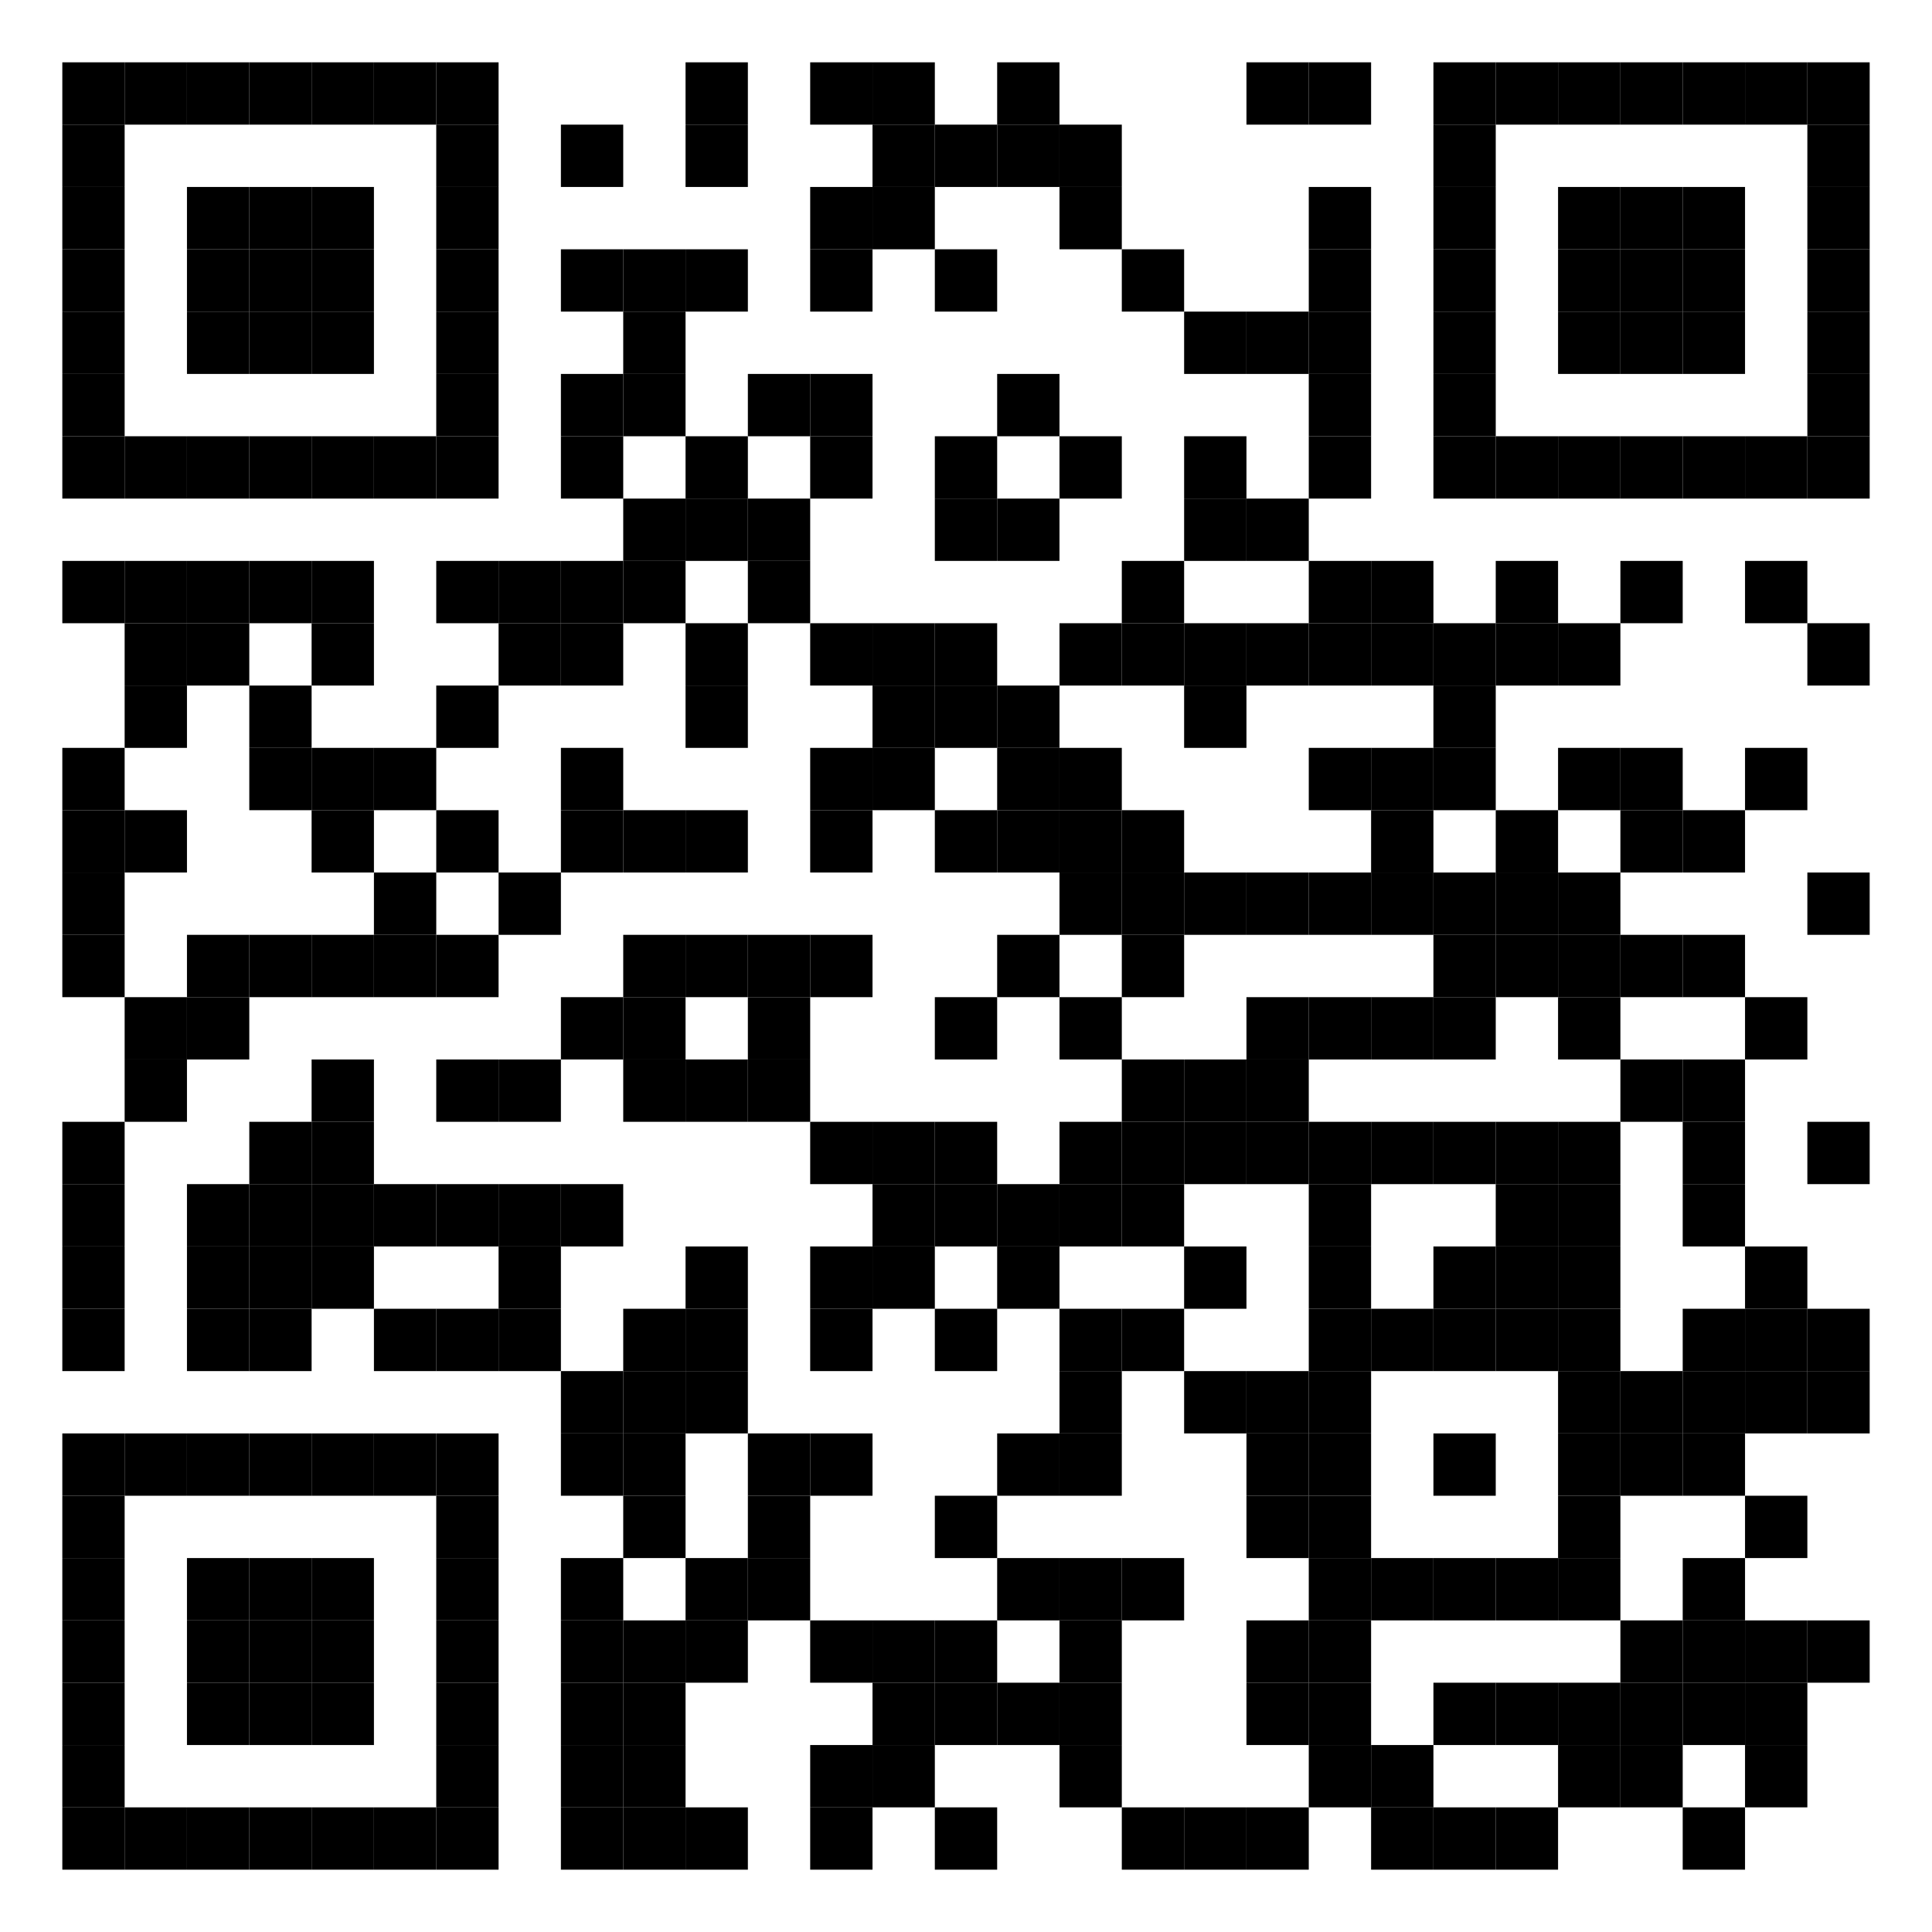 <svg viewbox="0 0 31 31" width="31" height="31" xmlns="http://www.w3.org/2000/svg" version="1.1">
<style>rect{fill:#000000}</style>
<rect x="0" y="0" width="31" height="31" style="fill:white"/> <rect x="1" y="1" width="1" height="1"/> <rect x="2" y="1" width="1" height="1"/> <rect x="3" y="1" width="1" height="1"/> <rect x="4" y="1" width="1" height="1"/> <rect x="5" y="1" width="1" height="1"/> <rect x="6" y="1" width="1" height="1"/> <rect x="7" y="1" width="1" height="1"/> <rect x="11" y="1" width="1" height="1"/> <rect x="13" y="1" width="1" height="1"/> <rect x="14" y="1" width="1" height="1"/> <rect x="16" y="1" width="1" height="1"/> <rect x="20" y="1" width="1" height="1"/> <rect x="21" y="1" width="1" height="1"/> <rect x="23" y="1" width="1" height="1"/> <rect x="24" y="1" width="1" height="1"/> <rect x="25" y="1" width="1" height="1"/> <rect x="26" y="1" width="1" height="1"/> <rect x="27" y="1" width="1" height="1"/> <rect x="28" y="1" width="1" height="1"/> <rect x="29" y="1" width="1" height="1"/> <rect x="1" y="2" width="1" height="1"/> <rect x="7" y="2" width="1" height="1"/> <rect x="9" y="2" width="1" height="1"/> <rect x="11" y="2" width="1" height="1"/> <rect x="14" y="2" width="1" height="1"/> <rect x="15" y="2" width="1" height="1"/> <rect x="16" y="2" width="1" height="1"/> <rect x="17" y="2" width="1" height="1"/> <rect x="23" y="2" width="1" height="1"/> <rect x="29" y="2" width="1" height="1"/> <rect x="1" y="3" width="1" height="1"/> <rect x="3" y="3" width="1" height="1"/> <rect x="4" y="3" width="1" height="1"/> <rect x="5" y="3" width="1" height="1"/> <rect x="7" y="3" width="1" height="1"/> <rect x="13" y="3" width="1" height="1"/> <rect x="14" y="3" width="1" height="1"/> <rect x="17" y="3" width="1" height="1"/> <rect x="21" y="3" width="1" height="1"/> <rect x="23" y="3" width="1" height="1"/> <rect x="25" y="3" width="1" height="1"/> <rect x="26" y="3" width="1" height="1"/> <rect x="27" y="3" width="1" height="1"/> <rect x="29" y="3" width="1" height="1"/> <rect x="1" y="4" width="1" height="1"/> <rect x="3" y="4" width="1" height="1"/> <rect x="4" y="4" width="1" height="1"/> <rect x="5" y="4" width="1" height="1"/> <rect x="7" y="4" width="1" height="1"/> <rect x="9" y="4" width="1" height="1"/> <rect x="10" y="4" width="1" height="1"/> <rect x="11" y="4" width="1" height="1"/> <rect x="13" y="4" width="1" height="1"/> <rect x="15" y="4" width="1" height="1"/> <rect x="18" y="4" width="1" height="1"/> <rect x="21" y="4" width="1" height="1"/> <rect x="23" y="4" width="1" height="1"/> <rect x="25" y="4" width="1" height="1"/> <rect x="26" y="4" width="1" height="1"/> <rect x="27" y="4" width="1" height="1"/> <rect x="29" y="4" width="1" height="1"/> <rect x="1" y="5" width="1" height="1"/> <rect x="3" y="5" width="1" height="1"/> <rect x="4" y="5" width="1" height="1"/> <rect x="5" y="5" width="1" height="1"/> <rect x="7" y="5" width="1" height="1"/> <rect x="10" y="5" width="1" height="1"/> <rect x="19" y="5" width="1" height="1"/> <rect x="20" y="5" width="1" height="1"/> <rect x="21" y="5" width="1" height="1"/> <rect x="23" y="5" width="1" height="1"/> <rect x="25" y="5" width="1" height="1"/> <rect x="26" y="5" width="1" height="1"/> <rect x="27" y="5" width="1" height="1"/> <rect x="29" y="5" width="1" height="1"/> <rect x="1" y="6" width="1" height="1"/> <rect x="7" y="6" width="1" height="1"/> <rect x="9" y="6" width="1" height="1"/> <rect x="10" y="6" width="1" height="1"/> <rect x="12" y="6" width="1" height="1"/> <rect x="13" y="6" width="1" height="1"/> <rect x="16" y="6" width="1" height="1"/> <rect x="21" y="6" width="1" height="1"/> <rect x="23" y="6" width="1" height="1"/> <rect x="29" y="6" width="1" height="1"/> <rect x="1" y="7" width="1" height="1"/> <rect x="2" y="7" width="1" height="1"/> <rect x="3" y="7" width="1" height="1"/> <rect x="4" y="7" width="1" height="1"/> <rect x="5" y="7" width="1" height="1"/> <rect x="6" y="7" width="1" height="1"/> <rect x="7" y="7" width="1" height="1"/> <rect x="9" y="7" width="1" height="1"/> <rect x="11" y="7" width="1" height="1"/> <rect x="13" y="7" width="1" height="1"/> <rect x="15" y="7" width="1" height="1"/> <rect x="17" y="7" width="1" height="1"/> <rect x="19" y="7" width="1" height="1"/> <rect x="21" y="7" width="1" height="1"/> <rect x="23" y="7" width="1" height="1"/> <rect x="24" y="7" width="1" height="1"/> <rect x="25" y="7" width="1" height="1"/> <rect x="26" y="7" width="1" height="1"/> <rect x="27" y="7" width="1" height="1"/> <rect x="28" y="7" width="1" height="1"/> <rect x="29" y="7" width="1" height="1"/> <rect x="10" y="8" width="1" height="1"/> <rect x="11" y="8" width="1" height="1"/> <rect x="12" y="8" width="1" height="1"/> <rect x="15" y="8" width="1" height="1"/> <rect x="16" y="8" width="1" height="1"/> <rect x="19" y="8" width="1" height="1"/> <rect x="20" y="8" width="1" height="1"/> <rect x="1" y="9" width="1" height="1"/> <rect x="2" y="9" width="1" height="1"/> <rect x="3" y="9" width="1" height="1"/> <rect x="4" y="9" width="1" height="1"/> <rect x="5" y="9" width="1" height="1"/> <rect x="7" y="9" width="1" height="1"/> <rect x="8" y="9" width="1" height="1"/> <rect x="9" y="9" width="1" height="1"/> <rect x="10" y="9" width="1" height="1"/> <rect x="12" y="9" width="1" height="1"/> <rect x="18" y="9" width="1" height="1"/> <rect x="21" y="9" width="1" height="1"/> <rect x="22" y="9" width="1" height="1"/> <rect x="24" y="9" width="1" height="1"/> <rect x="26" y="9" width="1" height="1"/> <rect x="28" y="9" width="1" height="1"/> <rect x="2" y="10" width="1" height="1"/> <rect x="3" y="10" width="1" height="1"/> <rect x="5" y="10" width="1" height="1"/> <rect x="8" y="10" width="1" height="1"/> <rect x="9" y="10" width="1" height="1"/> <rect x="11" y="10" width="1" height="1"/> <rect x="13" y="10" width="1" height="1"/> <rect x="14" y="10" width="1" height="1"/> <rect x="15" y="10" width="1" height="1"/> <rect x="17" y="10" width="1" height="1"/> <rect x="18" y="10" width="1" height="1"/> <rect x="19" y="10" width="1" height="1"/> <rect x="20" y="10" width="1" height="1"/> <rect x="21" y="10" width="1" height="1"/> <rect x="22" y="10" width="1" height="1"/> <rect x="23" y="10" width="1" height="1"/> <rect x="24" y="10" width="1" height="1"/> <rect x="25" y="10" width="1" height="1"/> <rect x="29" y="10" width="1" height="1"/> <rect x="2" y="11" width="1" height="1"/> <rect x="4" y="11" width="1" height="1"/> <rect x="7" y="11" width="1" height="1"/> <rect x="11" y="11" width="1" height="1"/> <rect x="14" y="11" width="1" height="1"/> <rect x="15" y="11" width="1" height="1"/> <rect x="16" y="11" width="1" height="1"/> <rect x="19" y="11" width="1" height="1"/> <rect x="23" y="11" width="1" height="1"/> <rect x="1" y="12" width="1" height="1"/> <rect x="4" y="12" width="1" height="1"/> <rect x="5" y="12" width="1" height="1"/> <rect x="6" y="12" width="1" height="1"/> <rect x="9" y="12" width="1" height="1"/> <rect x="13" y="12" width="1" height="1"/> <rect x="14" y="12" width="1" height="1"/> <rect x="16" y="12" width="1" height="1"/> <rect x="17" y="12" width="1" height="1"/> <rect x="21" y="12" width="1" height="1"/> <rect x="22" y="12" width="1" height="1"/> <rect x="23" y="12" width="1" height="1"/> <rect x="25" y="12" width="1" height="1"/> <rect x="26" y="12" width="1" height="1"/> <rect x="28" y="12" width="1" height="1"/> <rect x="1" y="13" width="1" height="1"/> <rect x="2" y="13" width="1" height="1"/> <rect x="5" y="13" width="1" height="1"/> <rect x="7" y="13" width="1" height="1"/> <rect x="9" y="13" width="1" height="1"/> <rect x="10" y="13" width="1" height="1"/> <rect x="11" y="13" width="1" height="1"/> <rect x="13" y="13" width="1" height="1"/> <rect x="15" y="13" width="1" height="1"/> <rect x="16" y="13" width="1" height="1"/> <rect x="17" y="13" width="1" height="1"/> <rect x="18" y="13" width="1" height="1"/> <rect x="22" y="13" width="1" height="1"/> <rect x="24" y="13" width="1" height="1"/> <rect x="26" y="13" width="1" height="1"/> <rect x="27" y="13" width="1" height="1"/> <rect x="1" y="14" width="1" height="1"/> <rect x="6" y="14" width="1" height="1"/> <rect x="8" y="14" width="1" height="1"/> <rect x="17" y="14" width="1" height="1"/> <rect x="18" y="14" width="1" height="1"/> <rect x="19" y="14" width="1" height="1"/> <rect x="20" y="14" width="1" height="1"/> <rect x="21" y="14" width="1" height="1"/> <rect x="22" y="14" width="1" height="1"/> <rect x="23" y="14" width="1" height="1"/> <rect x="24" y="14" width="1" height="1"/> <rect x="25" y="14" width="1" height="1"/> <rect x="29" y="14" width="1" height="1"/> <rect x="1" y="15" width="1" height="1"/> <rect x="3" y="15" width="1" height="1"/> <rect x="4" y="15" width="1" height="1"/> <rect x="5" y="15" width="1" height="1"/> <rect x="6" y="15" width="1" height="1"/> <rect x="7" y="15" width="1" height="1"/> <rect x="10" y="15" width="1" height="1"/> <rect x="11" y="15" width="1" height="1"/> <rect x="12" y="15" width="1" height="1"/> <rect x="13" y="15" width="1" height="1"/> <rect x="16" y="15" width="1" height="1"/> <rect x="18" y="15" width="1" height="1"/> <rect x="23" y="15" width="1" height="1"/> <rect x="24" y="15" width="1" height="1"/> <rect x="25" y="15" width="1" height="1"/> <rect x="26" y="15" width="1" height="1"/> <rect x="27" y="15" width="1" height="1"/> <rect x="2" y="16" width="1" height="1"/> <rect x="3" y="16" width="1" height="1"/> <rect x="9" y="16" width="1" height="1"/> <rect x="10" y="16" width="1" height="1"/> <rect x="12" y="16" width="1" height="1"/> <rect x="15" y="16" width="1" height="1"/> <rect x="17" y="16" width="1" height="1"/> <rect x="20" y="16" width="1" height="1"/> <rect x="21" y="16" width="1" height="1"/> <rect x="22" y="16" width="1" height="1"/> <rect x="23" y="16" width="1" height="1"/> <rect x="25" y="16" width="1" height="1"/> <rect x="28" y="16" width="1" height="1"/> <rect x="2" y="17" width="1" height="1"/> <rect x="5" y="17" width="1" height="1"/> <rect x="7" y="17" width="1" height="1"/> <rect x="8" y="17" width="1" height="1"/> <rect x="10" y="17" width="1" height="1"/> <rect x="11" y="17" width="1" height="1"/> <rect x="12" y="17" width="1" height="1"/> <rect x="18" y="17" width="1" height="1"/> <rect x="19" y="17" width="1" height="1"/> <rect x="20" y="17" width="1" height="1"/> <rect x="26" y="17" width="1" height="1"/> <rect x="27" y="17" width="1" height="1"/> <rect x="1" y="18" width="1" height="1"/> <rect x="4" y="18" width="1" height="1"/> <rect x="5" y="18" width="1" height="1"/> <rect x="13" y="18" width="1" height="1"/> <rect x="14" y="18" width="1" height="1"/> <rect x="15" y="18" width="1" height="1"/> <rect x="17" y="18" width="1" height="1"/> <rect x="18" y="18" width="1" height="1"/> <rect x="19" y="18" width="1" height="1"/> <rect x="20" y="18" width="1" height="1"/> <rect x="21" y="18" width="1" height="1"/> <rect x="22" y="18" width="1" height="1"/> <rect x="23" y="18" width="1" height="1"/> <rect x="24" y="18" width="1" height="1"/> <rect x="25" y="18" width="1" height="1"/> <rect x="27" y="18" width="1" height="1"/> <rect x="29" y="18" width="1" height="1"/> <rect x="1" y="19" width="1" height="1"/> <rect x="3" y="19" width="1" height="1"/> <rect x="4" y="19" width="1" height="1"/> <rect x="5" y="19" width="1" height="1"/> <rect x="6" y="19" width="1" height="1"/> <rect x="7" y="19" width="1" height="1"/> <rect x="8" y="19" width="1" height="1"/> <rect x="9" y="19" width="1" height="1"/> <rect x="14" y="19" width="1" height="1"/> <rect x="15" y="19" width="1" height="1"/> <rect x="16" y="19" width="1" height="1"/> <rect x="17" y="19" width="1" height="1"/> <rect x="18" y="19" width="1" height="1"/> <rect x="21" y="19" width="1" height="1"/> <rect x="24" y="19" width="1" height="1"/> <rect x="25" y="19" width="1" height="1"/> <rect x="27" y="19" width="1" height="1"/> <rect x="1" y="20" width="1" height="1"/> <rect x="3" y="20" width="1" height="1"/> <rect x="4" y="20" width="1" height="1"/> <rect x="5" y="20" width="1" height="1"/> <rect x="8" y="20" width="1" height="1"/> <rect x="11" y="20" width="1" height="1"/> <rect x="13" y="20" width="1" height="1"/> <rect x="14" y="20" width="1" height="1"/> <rect x="16" y="20" width="1" height="1"/> <rect x="19" y="20" width="1" height="1"/> <rect x="21" y="20" width="1" height="1"/> <rect x="23" y="20" width="1" height="1"/> <rect x="24" y="20" width="1" height="1"/> <rect x="25" y="20" width="1" height="1"/> <rect x="28" y="20" width="1" height="1"/> <rect x="1" y="21" width="1" height="1"/> <rect x="3" y="21" width="1" height="1"/> <rect x="4" y="21" width="1" height="1"/> <rect x="6" y="21" width="1" height="1"/> <rect x="7" y="21" width="1" height="1"/> <rect x="8" y="21" width="1" height="1"/> <rect x="10" y="21" width="1" height="1"/> <rect x="11" y="21" width="1" height="1"/> <rect x="13" y="21" width="1" height="1"/> <rect x="15" y="21" width="1" height="1"/> <rect x="17" y="21" width="1" height="1"/> <rect x="18" y="21" width="1" height="1"/> <rect x="21" y="21" width="1" height="1"/> <rect x="22" y="21" width="1" height="1"/> <rect x="23" y="21" width="1" height="1"/> <rect x="24" y="21" width="1" height="1"/> <rect x="25" y="21" width="1" height="1"/> <rect x="27" y="21" width="1" height="1"/> <rect x="28" y="21" width="1" height="1"/> <rect x="29" y="21" width="1" height="1"/> <rect x="9" y="22" width="1" height="1"/> <rect x="10" y="22" width="1" height="1"/> <rect x="11" y="22" width="1" height="1"/> <rect x="17" y="22" width="1" height="1"/> <rect x="19" y="22" width="1" height="1"/> <rect x="20" y="22" width="1" height="1"/> <rect x="21" y="22" width="1" height="1"/> <rect x="25" y="22" width="1" height="1"/> <rect x="26" y="22" width="1" height="1"/> <rect x="27" y="22" width="1" height="1"/> <rect x="28" y="22" width="1" height="1"/> <rect x="29" y="22" width="1" height="1"/> <rect x="1" y="23" width="1" height="1"/> <rect x="2" y="23" width="1" height="1"/> <rect x="3" y="23" width="1" height="1"/> <rect x="4" y="23" width="1" height="1"/> <rect x="5" y="23" width="1" height="1"/> <rect x="6" y="23" width="1" height="1"/> <rect x="7" y="23" width="1" height="1"/> <rect x="9" y="23" width="1" height="1"/> <rect x="10" y="23" width="1" height="1"/> <rect x="12" y="23" width="1" height="1"/> <rect x="13" y="23" width="1" height="1"/> <rect x="16" y="23" width="1" height="1"/> <rect x="17" y="23" width="1" height="1"/> <rect x="20" y="23" width="1" height="1"/> <rect x="21" y="23" width="1" height="1"/> <rect x="23" y="23" width="1" height="1"/> <rect x="25" y="23" width="1" height="1"/> <rect x="26" y="23" width="1" height="1"/> <rect x="27" y="23" width="1" height="1"/> <rect x="1" y="24" width="1" height="1"/> <rect x="7" y="24" width="1" height="1"/> <rect x="10" y="24" width="1" height="1"/> <rect x="12" y="24" width="1" height="1"/> <rect x="15" y="24" width="1" height="1"/> <rect x="20" y="24" width="1" height="1"/> <rect x="21" y="24" width="1" height="1"/> <rect x="25" y="24" width="1" height="1"/> <rect x="28" y="24" width="1" height="1"/> <rect x="1" y="25" width="1" height="1"/> <rect x="3" y="25" width="1" height="1"/> <rect x="4" y="25" width="1" height="1"/> <rect x="5" y="25" width="1" height="1"/> <rect x="7" y="25" width="1" height="1"/> <rect x="9" y="25" width="1" height="1"/> <rect x="11" y="25" width="1" height="1"/> <rect x="12" y="25" width="1" height="1"/> <rect x="16" y="25" width="1" height="1"/> <rect x="17" y="25" width="1" height="1"/> <rect x="18" y="25" width="1" height="1"/> <rect x="21" y="25" width="1" height="1"/> <rect x="22" y="25" width="1" height="1"/> <rect x="23" y="25" width="1" height="1"/> <rect x="24" y="25" width="1" height="1"/> <rect x="25" y="25" width="1" height="1"/> <rect x="27" y="25" width="1" height="1"/> <rect x="1" y="26" width="1" height="1"/> <rect x="3" y="26" width="1" height="1"/> <rect x="4" y="26" width="1" height="1"/> <rect x="5" y="26" width="1" height="1"/> <rect x="7" y="26" width="1" height="1"/> <rect x="9" y="26" width="1" height="1"/> <rect x="10" y="26" width="1" height="1"/> <rect x="11" y="26" width="1" height="1"/> <rect x="13" y="26" width="1" height="1"/> <rect x="14" y="26" width="1" height="1"/> <rect x="15" y="26" width="1" height="1"/> <rect x="17" y="26" width="1" height="1"/> <rect x="20" y="26" width="1" height="1"/> <rect x="21" y="26" width="1" height="1"/> <rect x="26" y="26" width="1" height="1"/> <rect x="27" y="26" width="1" height="1"/> <rect x="28" y="26" width="1" height="1"/> <rect x="29" y="26" width="1" height="1"/> <rect x="1" y="27" width="1" height="1"/> <rect x="3" y="27" width="1" height="1"/> <rect x="4" y="27" width="1" height="1"/> <rect x="5" y="27" width="1" height="1"/> <rect x="7" y="27" width="1" height="1"/> <rect x="9" y="27" width="1" height="1"/> <rect x="10" y="27" width="1" height="1"/> <rect x="14" y="27" width="1" height="1"/> <rect x="15" y="27" width="1" height="1"/> <rect x="16" y="27" width="1" height="1"/> <rect x="17" y="27" width="1" height="1"/> <rect x="20" y="27" width="1" height="1"/> <rect x="21" y="27" width="1" height="1"/> <rect x="23" y="27" width="1" height="1"/> <rect x="24" y="27" width="1" height="1"/> <rect x="25" y="27" width="1" height="1"/> <rect x="26" y="27" width="1" height="1"/> <rect x="27" y="27" width="1" height="1"/> <rect x="28" y="27" width="1" height="1"/> <rect x="1" y="28" width="1" height="1"/> <rect x="7" y="28" width="1" height="1"/> <rect x="9" y="28" width="1" height="1"/> <rect x="10" y="28" width="1" height="1"/> <rect x="13" y="28" width="1" height="1"/> <rect x="14" y="28" width="1" height="1"/> <rect x="17" y="28" width="1" height="1"/> <rect x="21" y="28" width="1" height="1"/> <rect x="22" y="28" width="1" height="1"/> <rect x="25" y="28" width="1" height="1"/> <rect x="26" y="28" width="1" height="1"/> <rect x="28" y="28" width="1" height="1"/> <rect x="1" y="29" width="1" height="1"/> <rect x="2" y="29" width="1" height="1"/> <rect x="3" y="29" width="1" height="1"/> <rect x="4" y="29" width="1" height="1"/> <rect x="5" y="29" width="1" height="1"/> <rect x="6" y="29" width="1" height="1"/> <rect x="7" y="29" width="1" height="1"/> <rect x="9" y="29" width="1" height="1"/> <rect x="10" y="29" width="1" height="1"/> <rect x="11" y="29" width="1" height="1"/> <rect x="13" y="29" width="1" height="1"/> <rect x="15" y="29" width="1" height="1"/> <rect x="18" y="29" width="1" height="1"/> <rect x="19" y="29" width="1" height="1"/> <rect x="20" y="29" width="1" height="1"/> <rect x="22" y="29" width="1" height="1"/> <rect x="23" y="29" width="1" height="1"/> <rect x="24" y="29" width="1" height="1"/> <rect x="27" y="29" width="1" height="1"/></svg>
